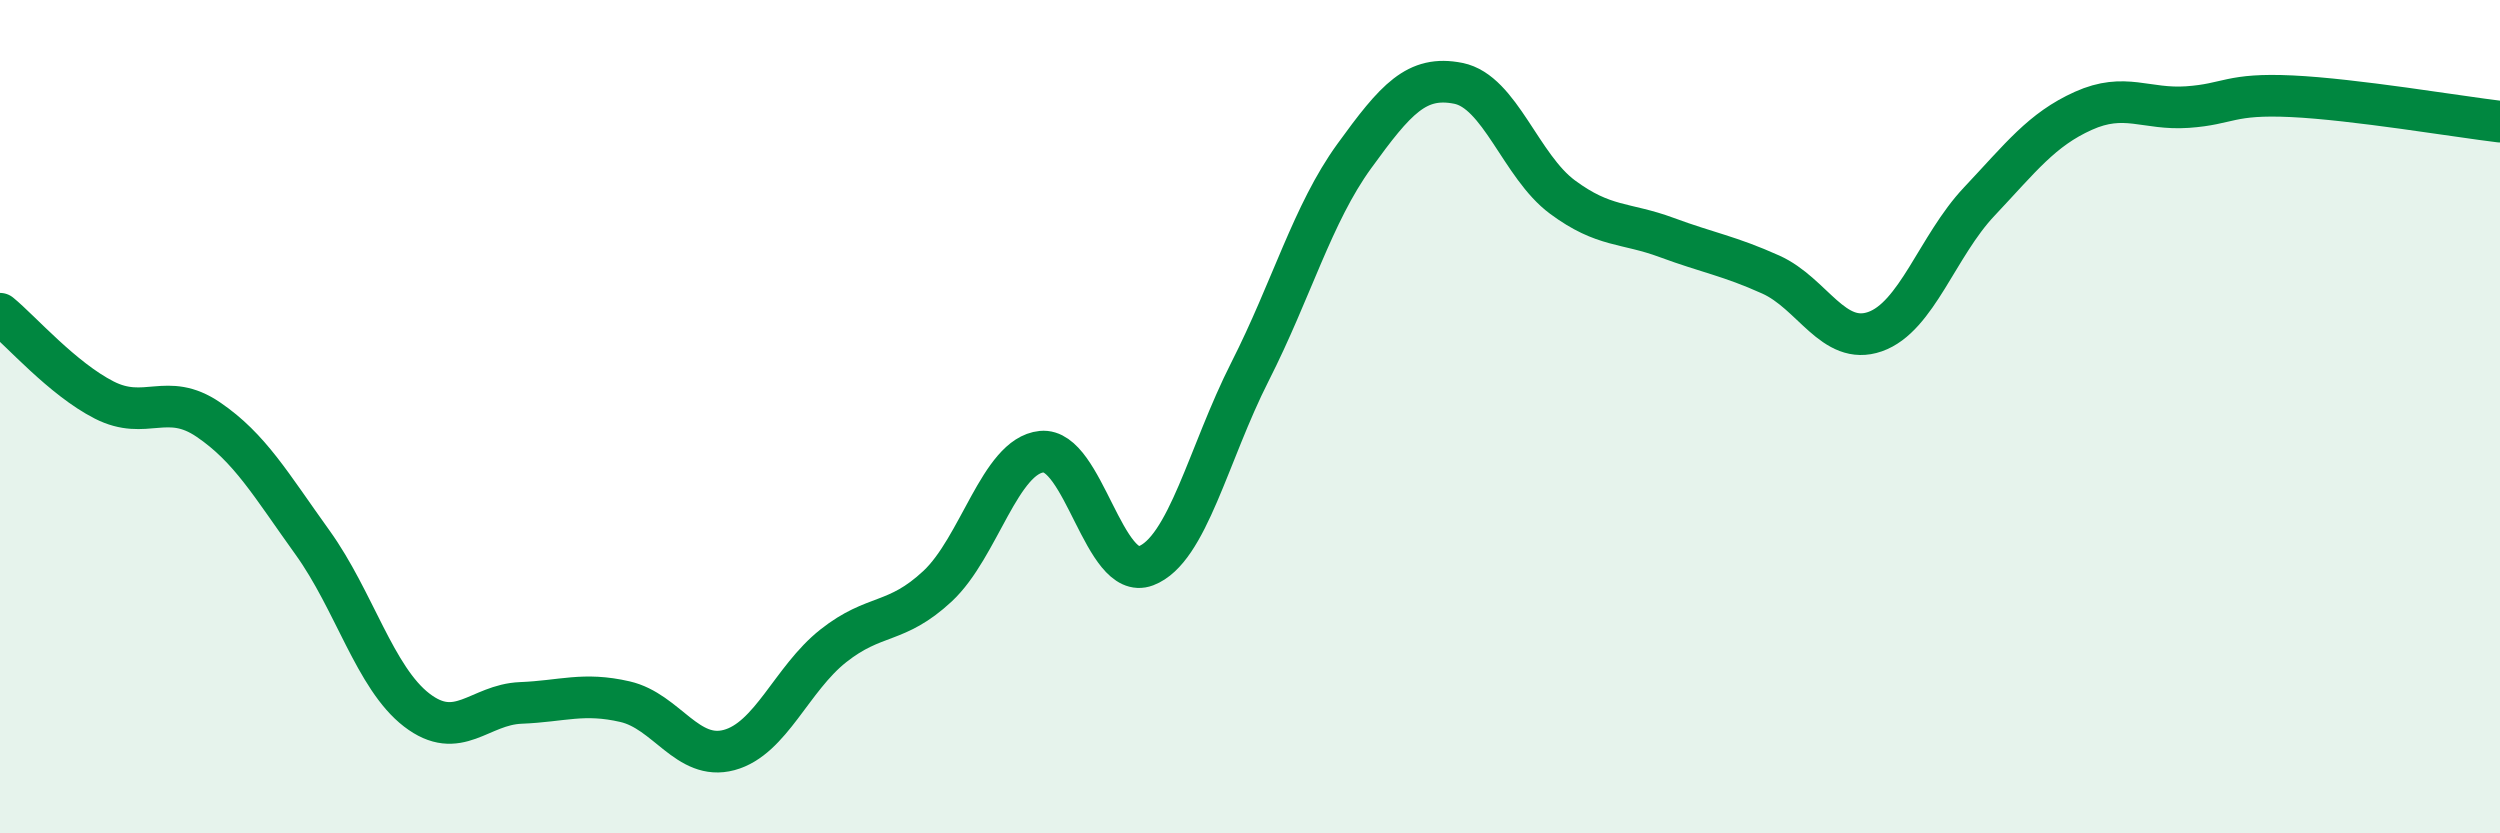 
    <svg width="60" height="20" viewBox="0 0 60 20" xmlns="http://www.w3.org/2000/svg">
      <path
        d="M 0,7.53 C 0.5,7.94 1.5,9.09 2.5,9.6 C 3.5,10.11 4,9.39 5,10.07 C 6,10.75 6.5,11.63 7.5,13.02 C 8.5,14.41 9,16.27 10,17.04 C 11,17.81 11.5,16.91 12.5,16.87 C 13.5,16.83 14,16.61 15,16.84 C 16,17.07 16.5,18.27 17.5,18 C 18.5,17.73 19,16.29 20,15.5 C 21,14.71 21.5,15 22.5,14.07 C 23.5,13.14 24,10.94 25,10.84 C 26,10.74 26.5,13.96 27.5,13.58 C 28.5,13.2 29,10.89 30,8.92 C 31,6.95 31.5,5.13 32.5,3.75 C 33.5,2.37 34,1.8 35,2 C 36,2.2 36.5,3.99 37.5,4.73 C 38.5,5.47 39,5.33 40,5.7 C 41,6.07 41.5,6.14 42.5,6.59 C 43.5,7.04 44,8.31 45,7.96 C 46,7.61 46.5,5.9 47.5,4.84 C 48.5,3.78 49,3.11 50,2.66 C 51,2.21 51.5,2.64 52.5,2.57 C 53.5,2.5 53.5,2.24 55,2.31 C 56.5,2.38 59,2.8 60,2.92L60 20L0 20Z"
        fill="#008740"
        opacity="0.1"
        stroke-linecap="round"
        stroke-linejoin="round"
      />
      <path
        d="M 0,7.53 C 0.5,7.94 1.5,9.09 2.5,9.6 C 3.5,10.11 4,9.39 5,10.07 C 6,10.75 6.5,11.63 7.5,13.02 C 8.5,14.41 9,16.27 10,17.04 C 11,17.81 11.5,16.91 12.5,16.87 C 13.5,16.83 14,16.61 15,16.84 C 16,17.07 16.5,18.27 17.5,18 C 18.5,17.73 19,16.29 20,15.5 C 21,14.71 21.5,15 22.5,14.07 C 23.5,13.14 24,10.94 25,10.84 C 26,10.74 26.5,13.96 27.5,13.58 C 28.5,13.2 29,10.89 30,8.92 C 31,6.95 31.5,5.13 32.5,3.75 C 33.5,2.37 34,1.8 35,2 C 36,2.2 36.5,3.99 37.5,4.73 C 38.5,5.47 39,5.33 40,5.7 C 41,6.07 41.5,6.14 42.5,6.59 C 43.5,7.04 44,8.31 45,7.96 C 46,7.61 46.5,5.9 47.5,4.84 C 48.5,3.78 49,3.11 50,2.66 C 51,2.21 51.5,2.64 52.5,2.57 C 53.5,2.5 53.5,2.24 55,2.31 C 56.5,2.38 59,2.8 60,2.92"
        stroke="#008740"
        stroke-width="1"
        fill="none"
        stroke-linecap="round"
        stroke-linejoin="round"
      />
    </svg>
  